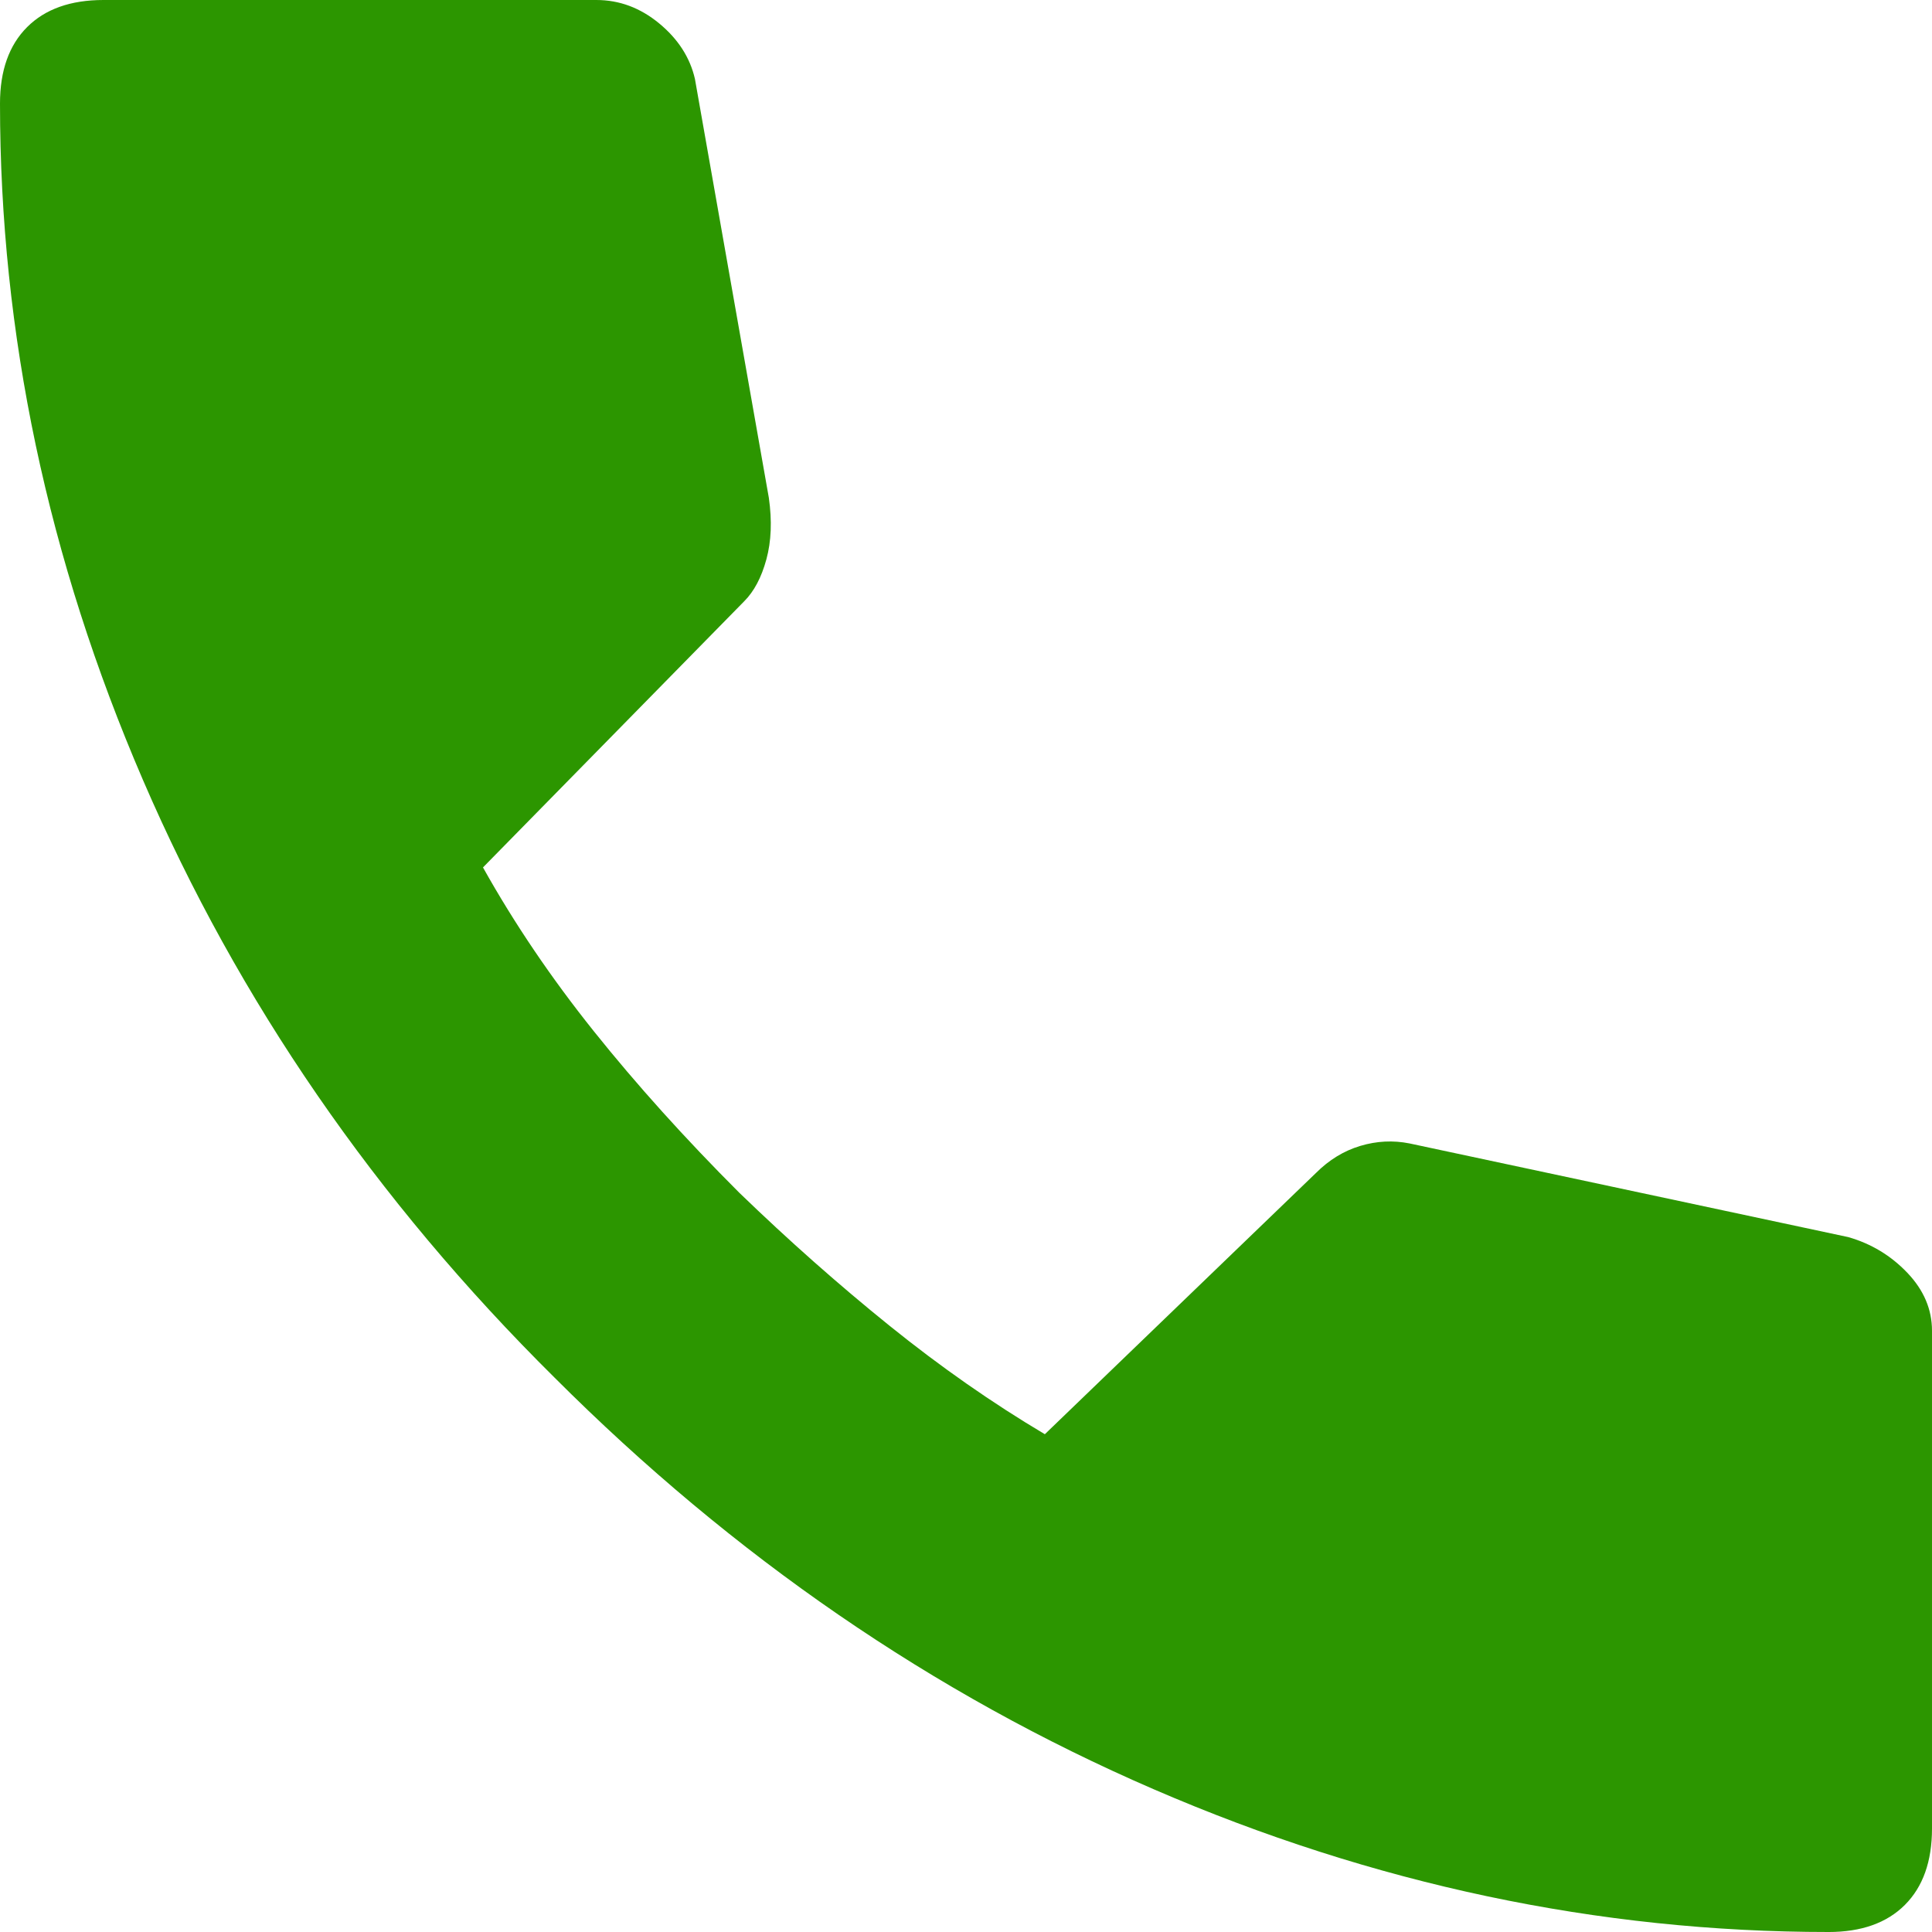 <?xml version="1.0" encoding="UTF-8"?>
<svg id="_レイヤー_1" data-name="レイヤー 1" xmlns="http://www.w3.org/2000/svg" viewBox="0 0 161.359 161.359">
  <defs>
    <style>
      .cls-1 {
        fill: #2c9600;
      }
    </style>
  </defs>
  <path class="cls-1" d="M152.715,161.359c-19.209,0-38.007-3.979-56.393-11.937-18.386-7.958-35.057-19.415-50.013-34.371-14.956-14.819-26.413-31.455-34.371-49.91C3.979,46.686,0,27.854,0,8.644,0,5.9.755,3.773,2.264,2.264,3.773.755,5.9,0,8.644,0h41.163c1.921,0,3.67.652,5.248,1.955,1.578,1.303,2.573,2.847,2.984,4.631l6.174,34.989c.274,1.921.206,3.636-.206,5.145-.412,1.509-1.029,2.676-1.852,3.499l-21.816,22.228c2.607,4.665,5.694,9.227,9.262,13.687,3.567,4.459,7.615,8.953,12.143,13.481,4.116,3.979,8.301,7.684,12.555,11.114,4.254,3.43,8.576,6.449,12.966,9.056l22.64-21.816c1.098-1.098,2.333-1.852,3.705-2.264s2.744-.48,4.116-.206l36.635,7.821c1.921.549,3.567,1.544,4.94,2.984,1.372,1.441,2.058,3.053,2.058,4.837v41.575c0,2.744-.755,4.871-2.264,6.38-1.509,1.509-3.636,2.264-6.38,2.264Z"/>
</svg>